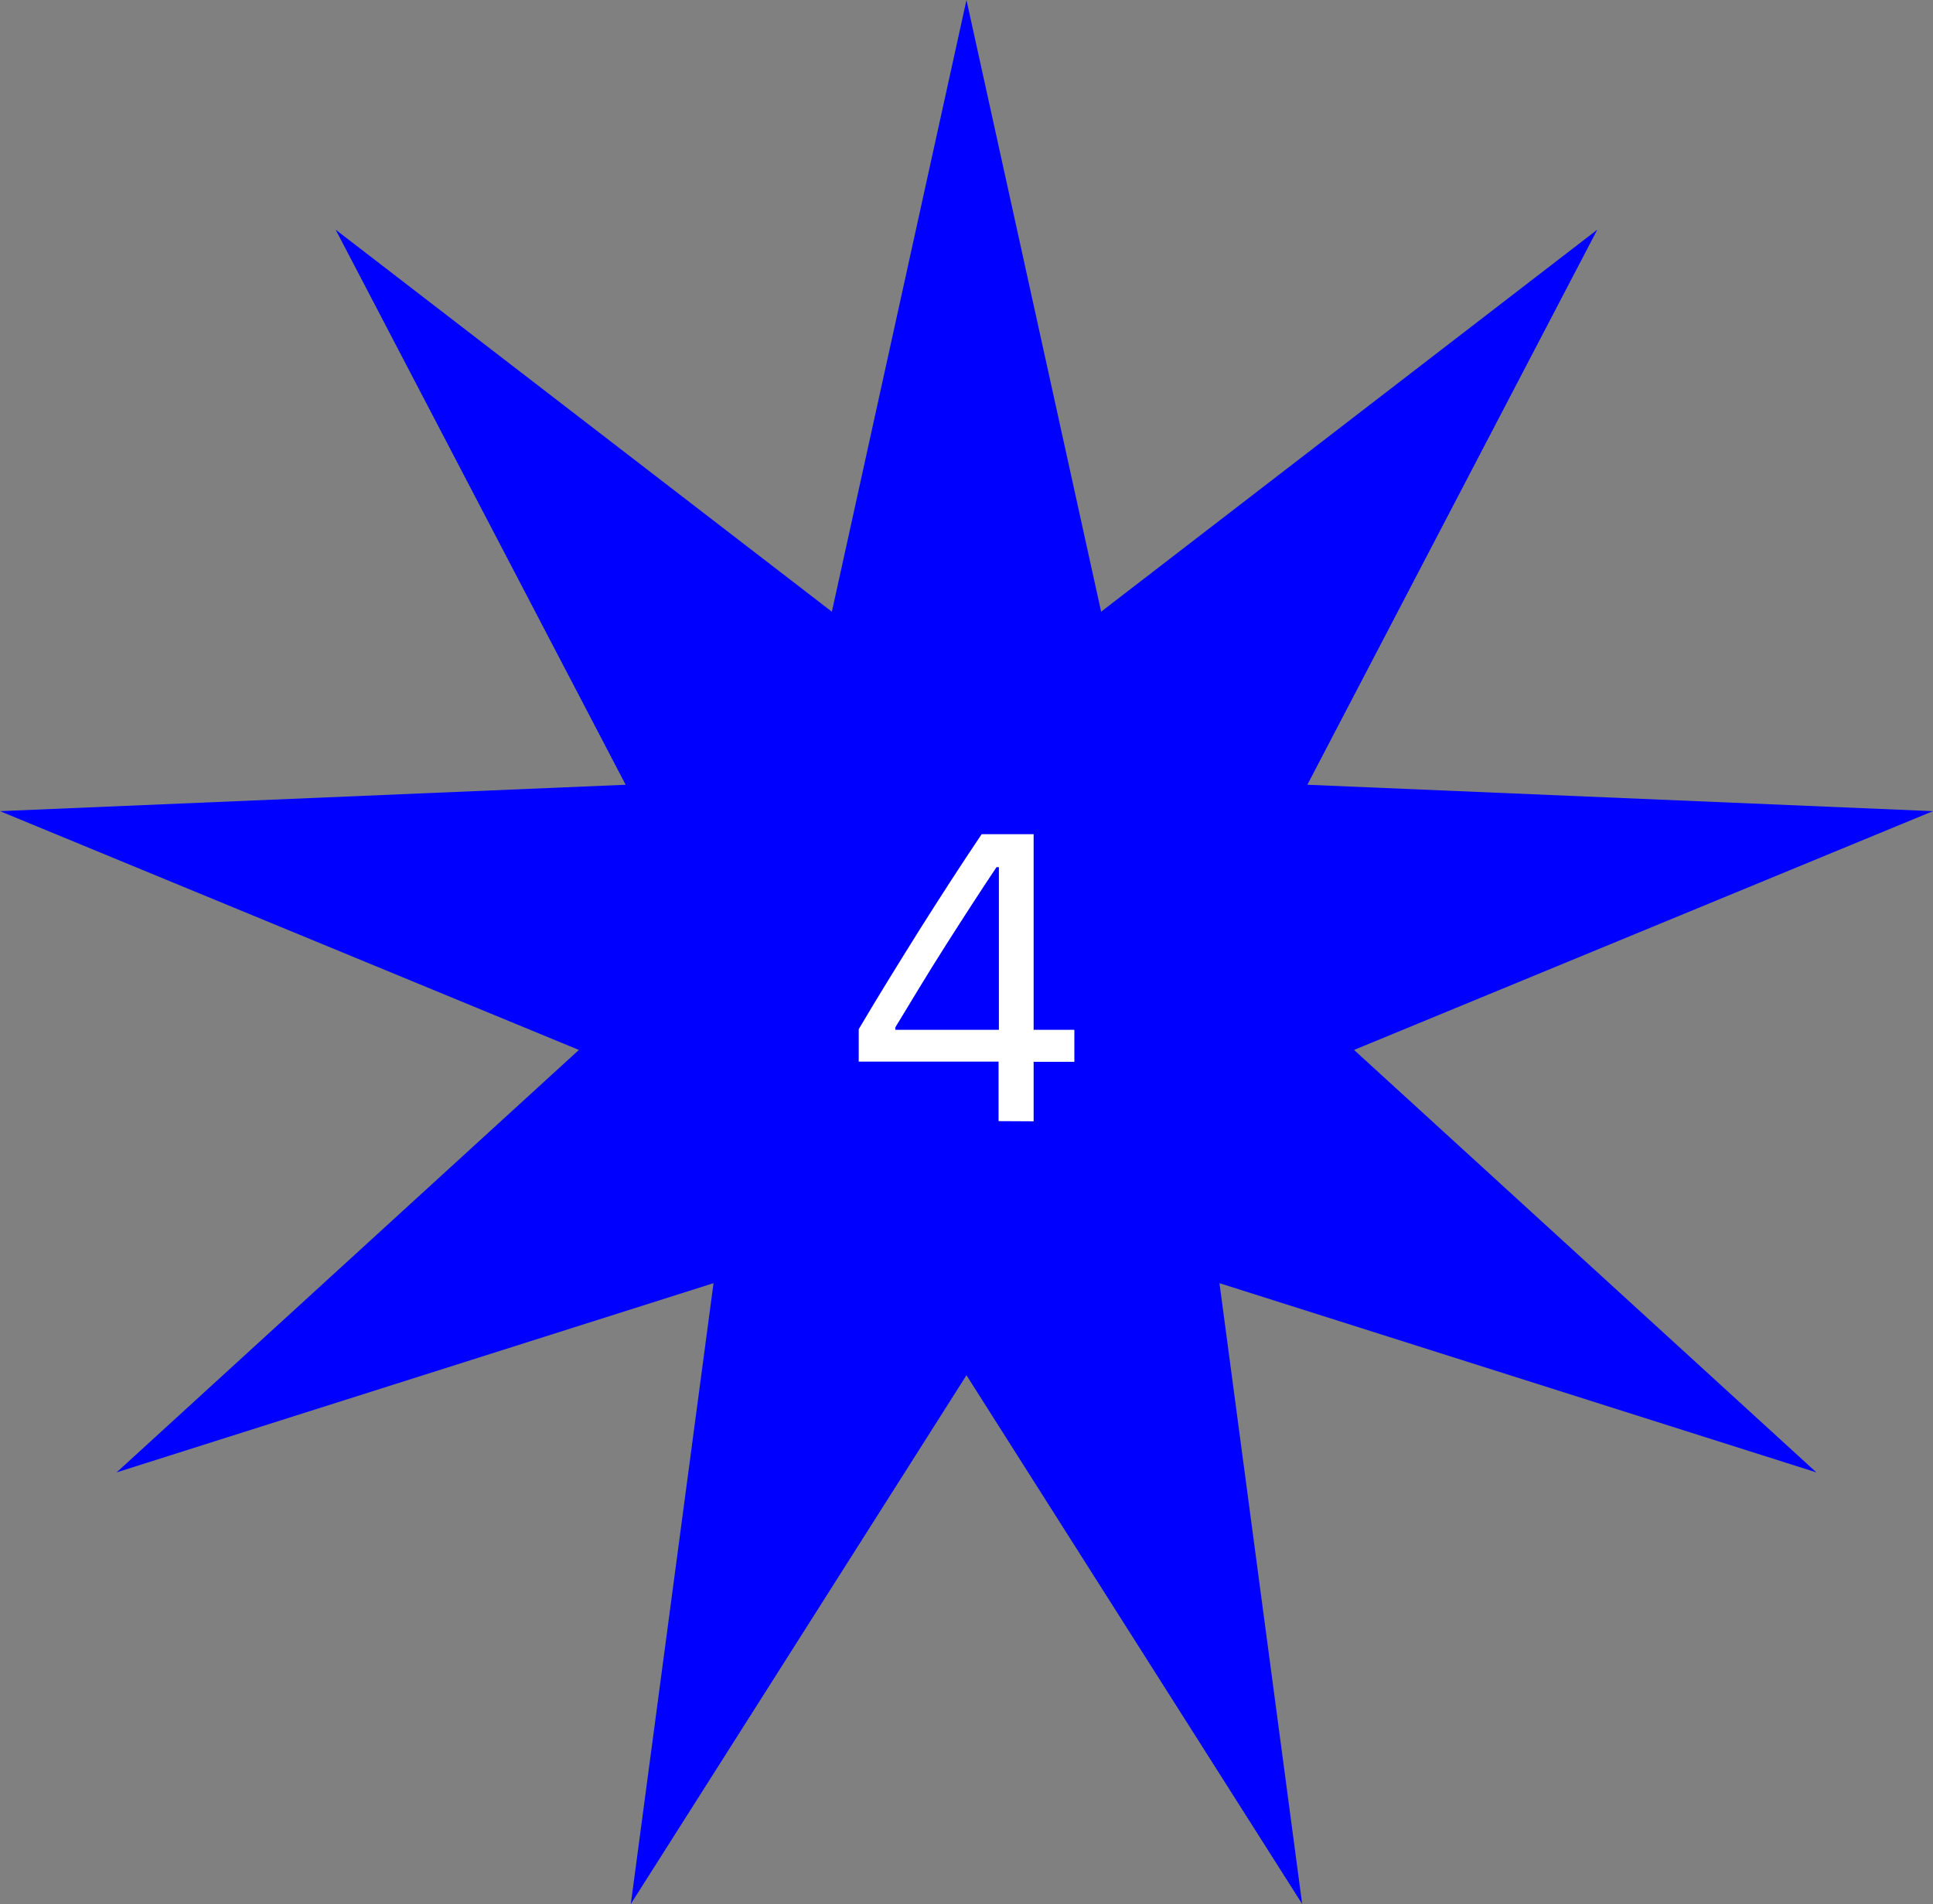 <svg id="Layer_1" data-name="Layer 1" xmlns="http://www.w3.org/2000/svg" viewBox="0 0 417.47 411.12"><rect x="0" y="0" width="417.47" height="411.12" fill="#808080" stroke="none"/><defs><style>.cls-1{fill:blue;}.cls-2{fill:#fff;}</style></defs><title>4</title><polygon class="cls-1" points="208.73 0 237.81 132.08 344.97 49.59 282.35 169.45 417.47 175.15 292.44 226.71 392.29 317.93 263.37 277.07 281.23 411.12 208.73 296.95 136.24 411.12 154.1 277.07 25.18 317.93 125.02 226.71 0 175.15 135.12 169.45 72.49 49.59 179.66 132.08 208.73 0"/><path class="cls-2" d="M573.93,327.13V314.28h-30.2v-7q3.13-5.3,6.44-10.68t6.7-10.79q3.4-5.38,6.77-10.59c2.25-3.46,4.46-6.82,6.64-10.05H581.5v42.24h8.8v6.91h-8.8v12.85Zm-22.3-20.24v.52H574V272.3h-.52q-2.62,3.92-5.39,8.19t-5.61,8.74q-2.84,4.47-5.56,8.94T551.63,306.89Z" transform="translate(-358.27 -85.05)"/></svg>